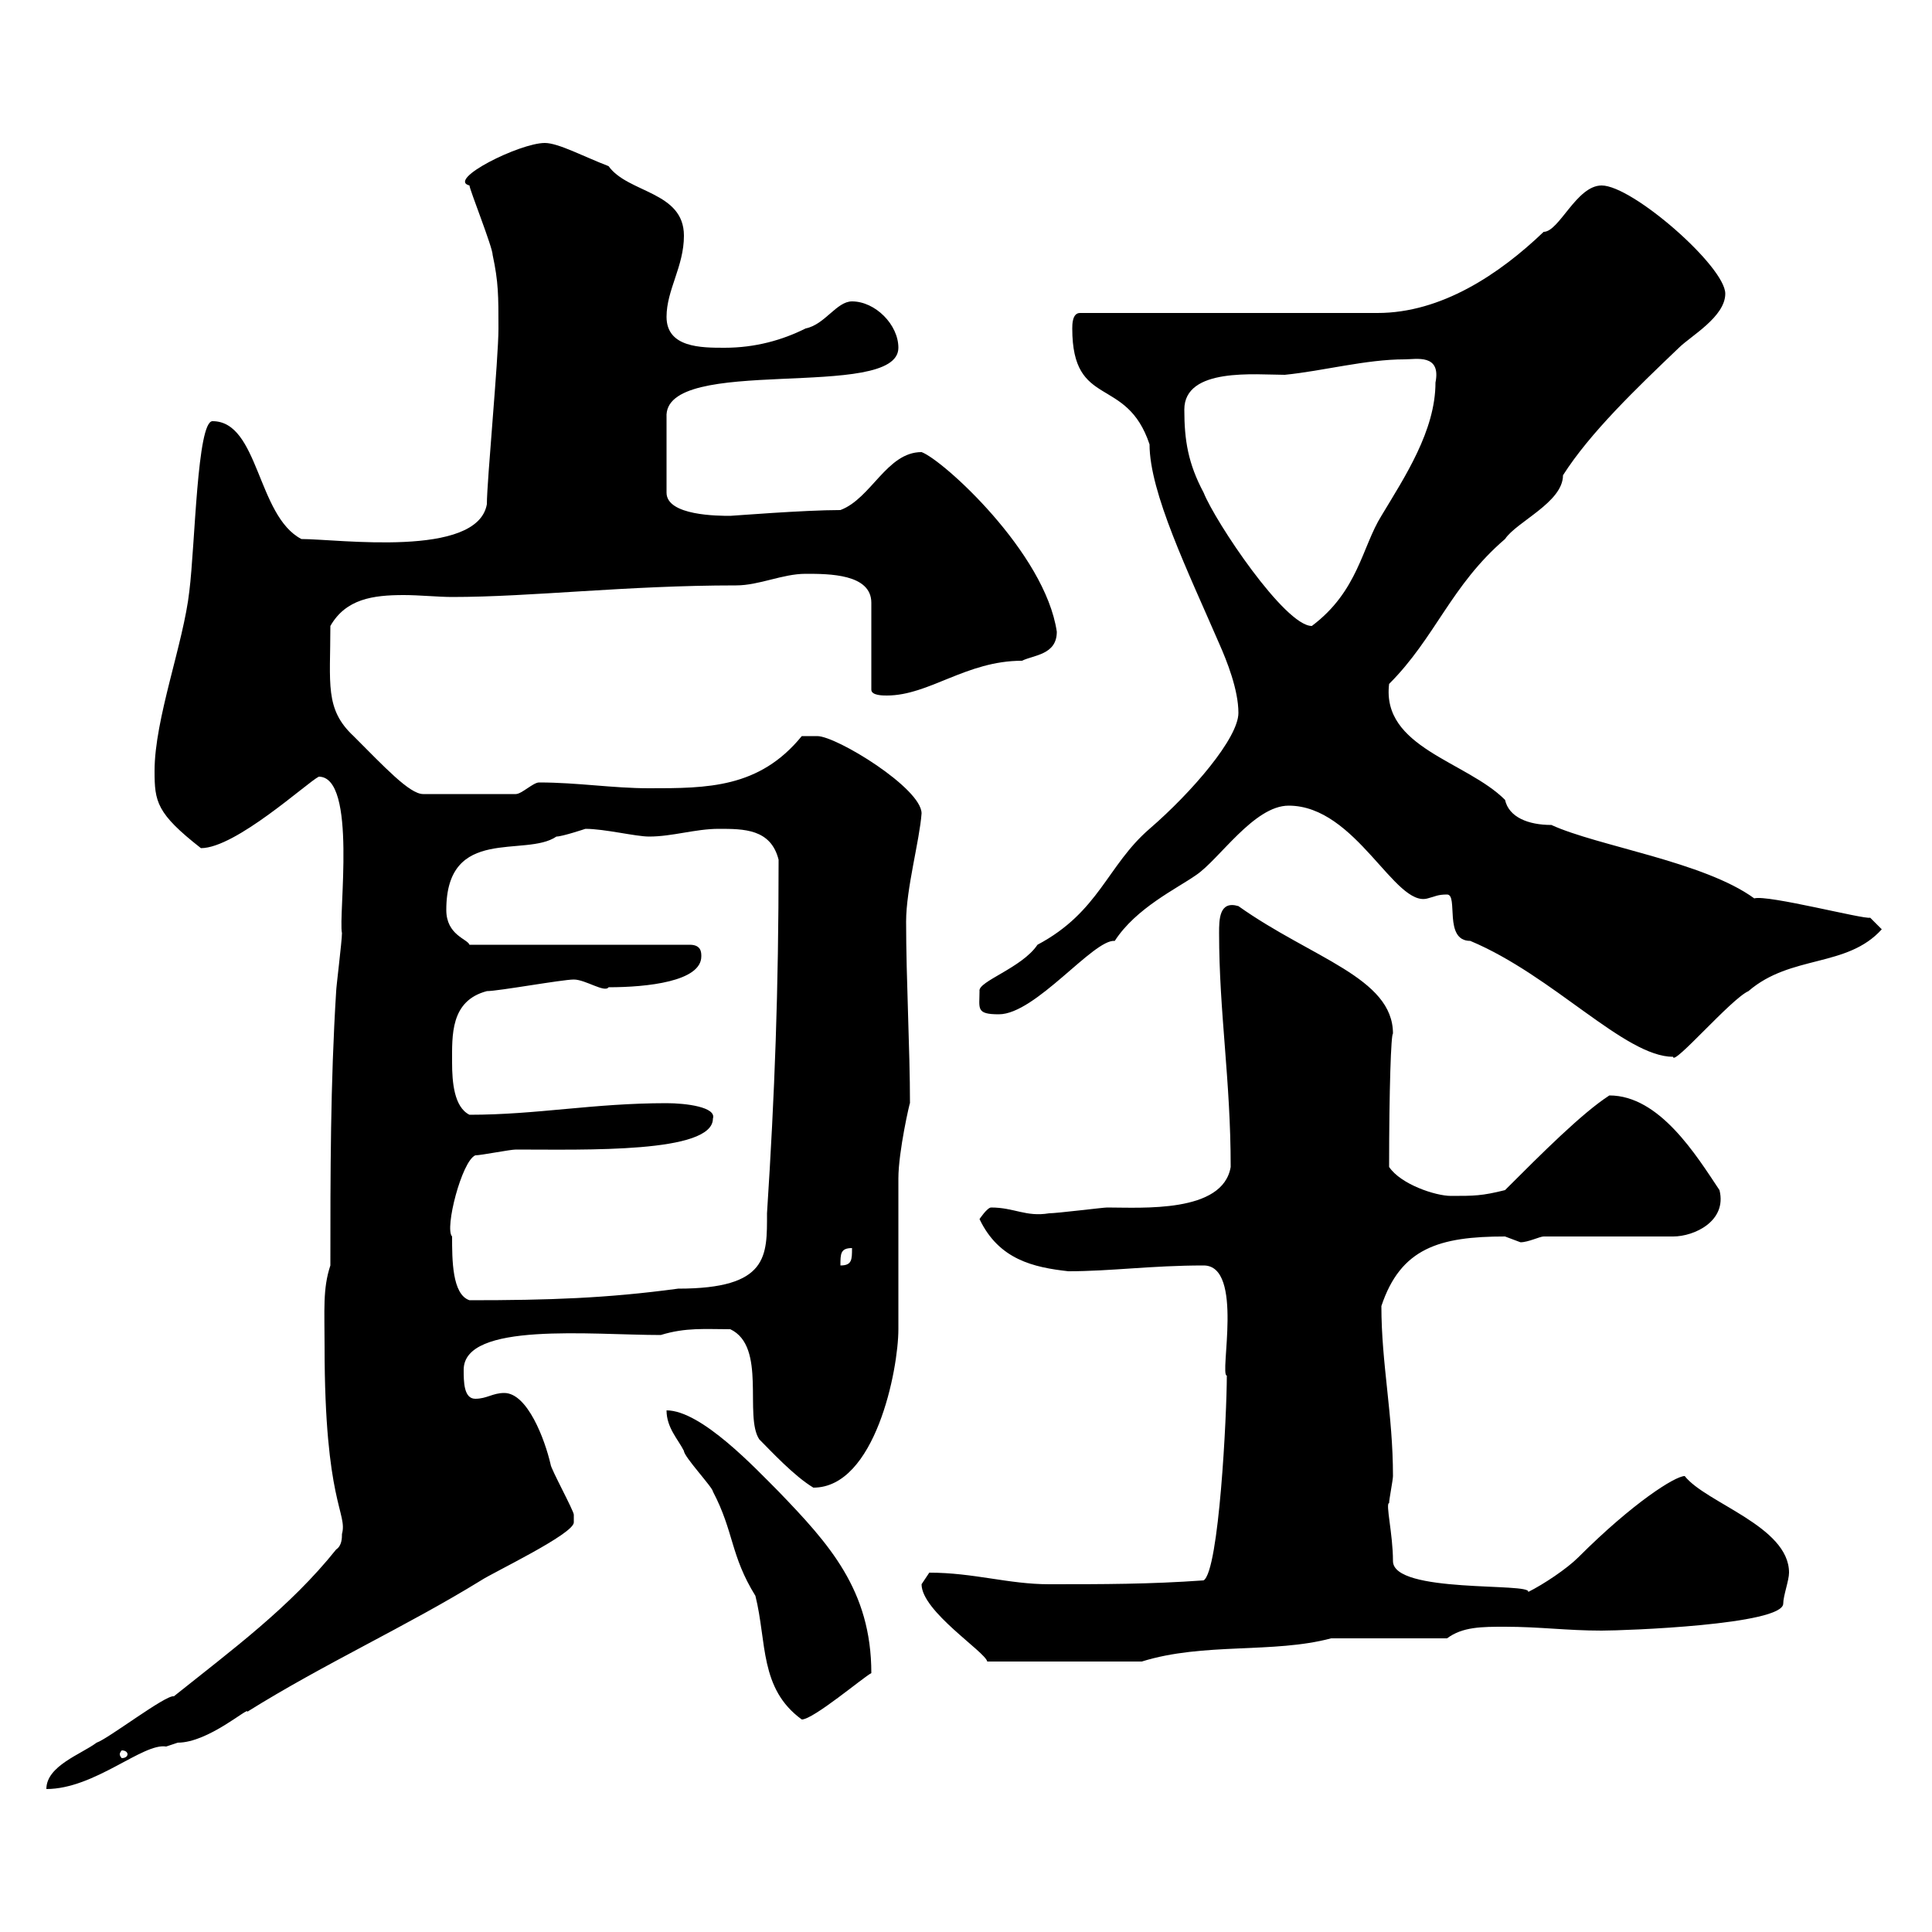 <svg xmlns="http://www.w3.org/2000/svg" xmlns:xlink="http://www.w3.org/1999/xlink" width="300" height="300"><path d="M53.10 238.20C53.10 238.80 53.10 240 52.20 240.60C45 249.60 36 256.20 27 263.40C25.80 263.10 16.80 270 15 270.60C12.60 272.40 7.20 274.20 7.20 277.80C14.70 277.80 22.20 270.60 25.80 271.20C25.80 271.20 27.60 270.60 27.60 270.60C32.40 270.60 38.70 264.90 38.40 265.80C50.40 258.30 63 252.60 74.70 245.40C76.50 244.20 89.10 238.20 89.10 236.40C89.10 235.20 89.10 235.20 89.10 235.20C89.10 234.60 85.50 228 85.50 227.40C84.60 223.50 81.90 216.30 78.30 216.30C76.50 216.30 75.60 217.20 73.80 217.20C72 217.20 72 214.50 72 212.70C72 205.20 91.80 207.30 102.60 207.30C106.50 206.10 109.50 206.40 113.40 206.40C119.10 209.10 115.50 219.90 117.90 223.50C119.70 225.30 123.30 229.20 126.30 231C135.90 231 139.50 212.70 139.50 206.40C139.50 203.70 139.50 185.70 139.50 183C139.50 178.80 141.30 171 141.30 171.30C141.30 162.90 140.70 152.10 140.70 143.10C140.70 138 142.80 130.50 143.10 126.30C143.10 122.40 129.90 114.30 126.90 114.30C126.30 114.30 124.50 114.30 124.50 114.30C117.90 122.40 109.80 122.40 100.80 122.40C95.10 122.40 89.70 121.50 83.70 121.50C82.80 121.50 81 123.30 80.10 123.30L65.70 123.30C63.60 123.30 59.70 119.10 54.90 114.30C50.40 110.10 51.30 106.20 51.30 97.20C53.70 93 57.90 92.40 62.70 92.40C65.10 92.40 68.10 92.70 70.20 92.70C82.50 92.70 97.20 90.90 114.30 90.90C117.90 90.90 121.50 89.10 125.10 89.10C128.70 89.10 135.30 89.10 135.30 93.60L135.30 107.10C135.30 108 137.10 108 137.70 108C144.30 108 150 102.60 158.70 102.60C160.50 101.70 164.10 101.70 164.10 98.10C162.30 85.80 146.40 71.40 143.10 70.20C137.70 70.20 135.30 77.40 130.50 79.20C124.80 79.20 113.70 80.10 113.40 80.10C111.60 80.10 103.50 80.10 103.50 76.50L103.50 64.80C102.90 54.90 139.50 62.40 139.50 54C139.50 50.40 135.90 46.80 132.30 46.80C129.90 46.80 128.10 50.40 125.10 51C121.50 52.80 117.30 54 112.50 54C108.90 54 103.50 54 103.50 49.20C103.50 45 106.20 41.40 106.20 36.60C106.20 29.70 97.50 30 94.50 25.80C90.60 24.30 86.70 22.20 84.60 22.20C80.70 22.20 69.30 27.90 72.90 28.80C72.90 29.40 76.50 38.40 76.50 39.60C77.40 43.80 77.40 45.90 77.40 51C77.40 55.80 75.60 74.70 75.60 78.30C74.10 86.70 52.50 83.70 46.80 83.70C39.90 80.10 40.20 65.40 33 65.40C30.60 65.40 30.30 84.60 29.40 91.80C28.50 99.90 24 111.60 24 119.70C24 124.50 24.30 126.30 31.20 131.70C36.60 131.70 47.70 121.50 49.50 120.60C55.50 120.60 52.50 142.20 53.10 144.90C53.10 146.10 52.20 153.30 52.20 153.90C51.30 168.30 51.30 182.10 51.30 196.50C50.10 200.10 50.40 203.40 50.40 209.10C50.40 233.40 54 234.90 53.10 238.20ZM19.80 272.40C19.80 272.70 19.50 273 18.90 273C18.90 273 18.60 272.70 18.60 272.40C18.60 272.10 18.90 271.80 18.90 271.80C19.50 271.80 19.80 272.10 19.80 272.40ZM103.50 219C103.50 221.70 105.30 223.50 106.20 225.30C106.20 226.20 110.70 231 110.70 231.60C114 237.90 113.40 241.50 117.30 247.80C119.10 255 117.90 262.20 124.50 267C126.30 267 134.10 260.40 135.30 259.80C135.30 246.90 128.70 239.70 120.90 231.60C117.30 228 108.90 219 103.50 219ZM143.10 246C143.10 250.20 153 256.50 153.30 258L177.30 258C186.90 255 197.70 256.80 206.70 254.40L224.70 254.40C227.10 252.60 230.10 252.60 233.70 252.60C239.10 252.60 243.30 253.20 248.70 253.20C252.30 253.20 276.90 252.30 276.90 249C276.90 247.80 277.80 245.40 277.80 244.20C277.80 237 264.90 233.40 261.60 229.20C260.10 229.20 253.50 233.40 245.10 241.80C243.30 243.60 239.70 246 237.30 247.20C237.90 245.70 216.30 247.50 216.30 242.40C216.30 238.20 215.10 233.40 215.70 233.40C215.70 232.80 216.30 229.80 216.30 229.20C216.30 219.60 214.50 211.80 214.50 202.80C217.50 193.80 223.50 192 233.70 192C233.70 192 236.10 192.90 236.10 192.90C237.30 192.90 239.10 192 239.70 192L259.80 192C263.10 192 268.20 189.60 267 184.80C263.40 179.40 257.70 170.10 249.90 170.10C245.70 172.80 239.40 179.10 233.70 184.80C230.10 185.70 228.90 185.70 225.30 185.70C222.90 185.70 217.50 183.90 215.70 181.20C215.70 169.20 216 160.50 216.30 160.50C216.30 151.80 203.70 148.80 192.30 140.70C189.30 139.80 189.30 142.80 189.30 144.90C189.30 157.20 191.10 167.70 191.10 181.20C189.90 188.40 177.30 187.50 171.90 187.50C171.30 187.50 164.10 188.40 162.90 188.40C159.30 189 157.50 187.50 153.90 187.50C153.30 187.50 152.10 189.30 152.10 189.30C155.10 195.60 160.50 196.80 165.90 197.40C172.50 197.40 178.80 196.50 186.90 196.50C193.20 196.50 189.30 213.60 190.50 213.60C190.50 219.60 189.30 243.90 186.90 245.40C178.50 246 171.30 246 162.90 246C156.60 246 151.20 244.20 144.30 244.20C144.30 244.20 143.10 246 143.10 246ZM70.20 192C69 190.80 71.70 180.30 73.80 179.40C74.70 179.40 79.20 178.50 80.10 178.50C90.90 178.50 110.70 179.10 110.70 173.70C111.30 171.90 106.50 171.30 103.50 171.30C92.10 171.30 83.40 173.10 72.90 173.10C70.50 171.90 70.20 168 70.20 165C70.20 160.80 69.90 155.40 75.60 153.90C77.40 153.90 87.30 152.10 89.10 152.10C90.90 152.10 93.90 154.20 94.50 153.30C100.50 153.30 108.90 152.40 108.90 148.50C108.90 147.90 108.90 146.70 107.10 146.70L72.90 146.70C72.60 145.80 69.30 145.20 69.30 141.30C69.30 128.10 81.60 133.20 86.40 129.90C87.30 129.90 90.90 128.70 90.90 128.70C93.90 128.70 98.70 129.90 100.80 129.90C104.40 129.90 108 128.70 111.60 128.70C115.50 128.70 119.70 128.70 120.90 133.50C120.90 153.90 120.30 169.80 119.10 188.40C119.10 195 119.40 200.10 105.30 200.10C94.20 201.60 85.20 201.90 72.90 201.90C70.20 201 70.20 195.60 70.20 192ZM132.30 193.80C132.30 195.60 132.30 196.50 130.50 196.50C130.50 194.70 130.50 193.80 132.30 193.80ZM224.70 138.90C226.50 138.90 224.10 146.10 228.30 146.10C241.20 151.50 252.30 164.10 259.80 164.10C259.80 165.60 268.80 155.10 271.50 153.90C278.10 148.20 286.80 150.30 292.20 144.30L290.40 142.50C289.50 142.80 274.50 138.90 272.40 139.50C264.60 133.80 248.10 131.40 240.90 128.10C237.30 128.10 234.30 126.90 233.70 124.20C227.70 118.20 214.50 116.10 215.70 106.20C222.90 99 225.30 90.90 233.70 83.70C235.50 81 242.70 78 242.70 73.80C246.90 67.20 254.10 60.30 260.70 54C262.50 52.20 267.90 49.20 267.90 45.60C267.90 41.40 253.50 28.80 248.70 28.80C244.80 28.80 242.10 36 239.70 36C232.80 42.60 223.80 48.60 213.90 48.60C206.70 48.60 174.90 48.60 167.70 48.60C166.50 48.60 166.50 50.40 166.50 51C166.50 63.60 174.90 58.20 178.50 69C178.50 76.50 184.50 88.80 189.30 99.90C190.50 102.60 192.30 107.10 192.30 110.70C192.30 114.60 185.10 123 178.50 128.70C171.90 134.40 170.70 141.60 161.10 146.70C158.70 150.30 151.80 152.40 152.10 153.90C152.10 156.60 151.50 157.50 155.10 157.50C160.80 157.50 169.80 145.80 173.10 146.10C176.40 141 182.70 138 185.70 135.90C189.30 133.50 194.70 125.10 200.10 125.10C210.60 125.10 216.60 141 221.70 139.50C222.90 139.20 223.20 138.90 224.70 138.90ZM183.90 63.60C183.90 57 195 58.20 199.50 58.20C205.50 57.60 212.10 55.80 218.10 55.80C219.90 55.80 223.80 54.90 222.90 59.40C222.90 66.90 218.10 74.10 214.50 80.10C211.50 84.90 210.90 91.80 203.70 97.20C199.50 97.20 188.70 81 186.90 76.50C184.50 72 183.90 68.40 183.90 63.60Z"/></svg>